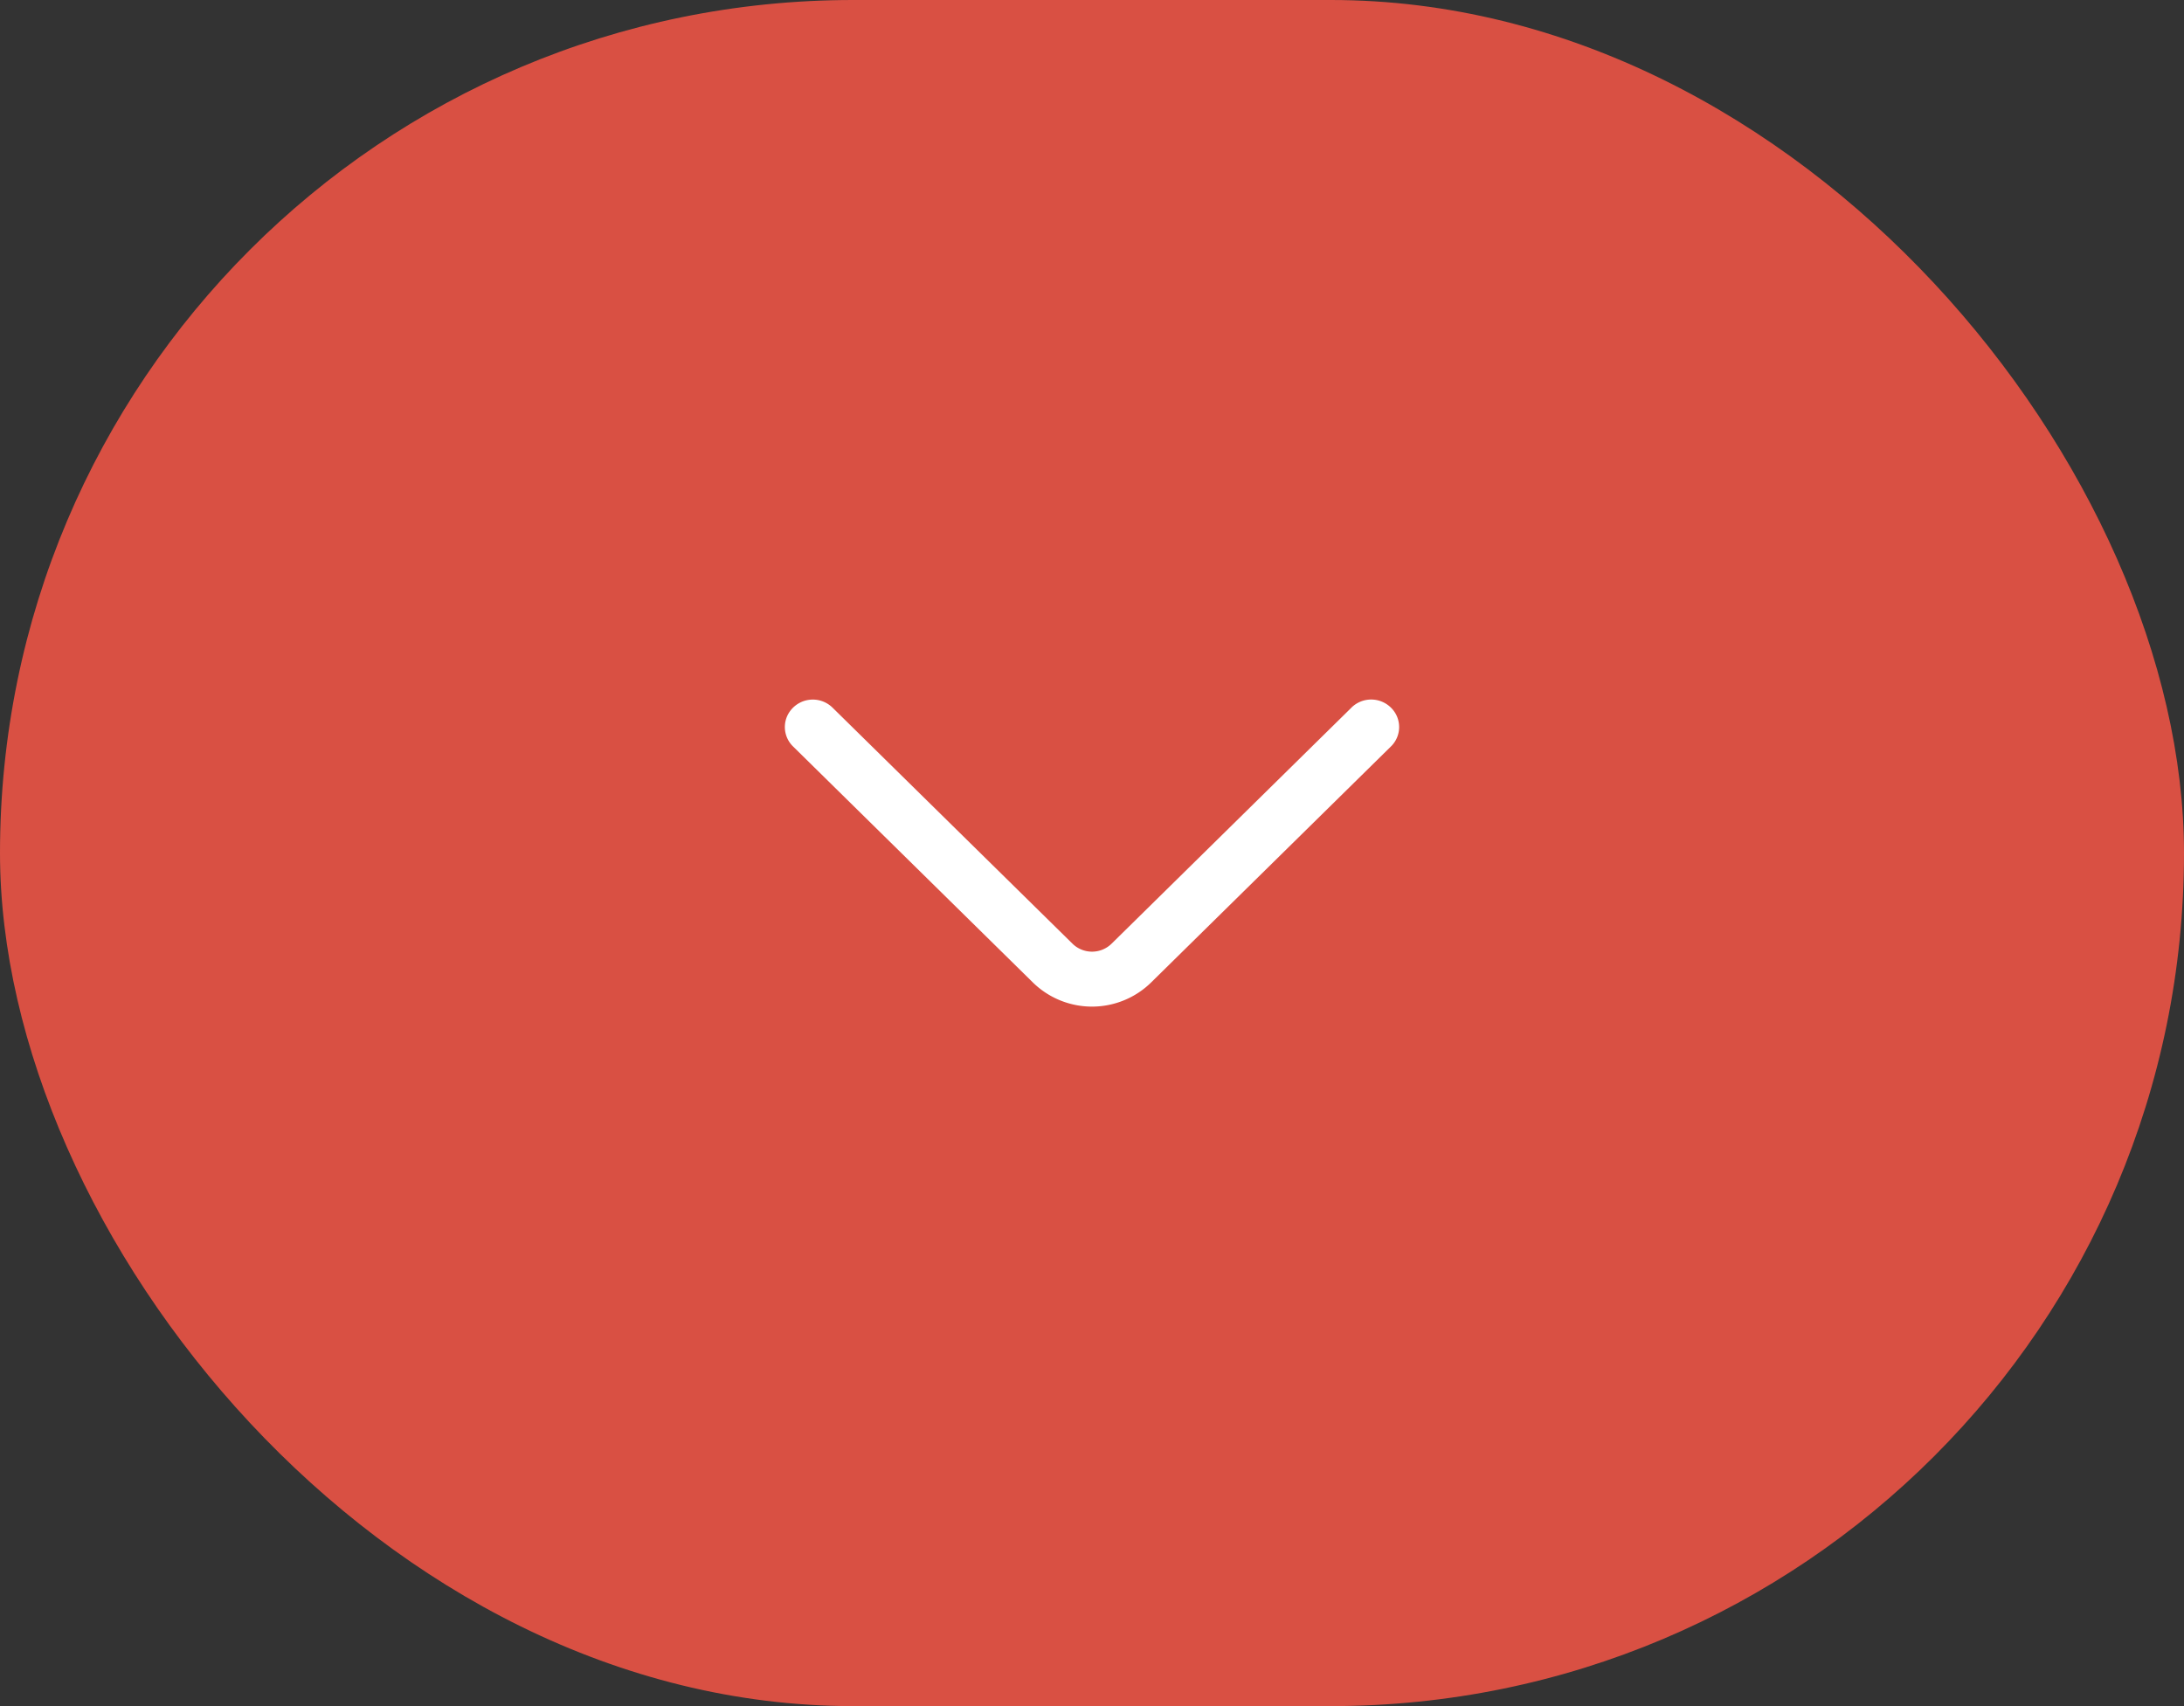 <svg xmlns="http://www.w3.org/2000/svg" width="64" height="50" fill="none"><rect width="100%" height="100%" fill="#333333" stroke="none"/><rect width="64" height="50" fill="#D95043" rx="25"/><path fill="#fff" d="m39.604 20.737-7.027 6.916a.819.819 0 0 1-1.152 0l-7.029-6.915a.825.825 0 0 0-1.334.26.794.794 0 0 0 .178.878l7.026 6.915a2.475 2.475 0 0 0 3.468 0l7.025-6.914a.794.794 0 0 0 0-1.14.825.825 0 0 0-1.156 0"/></svg>